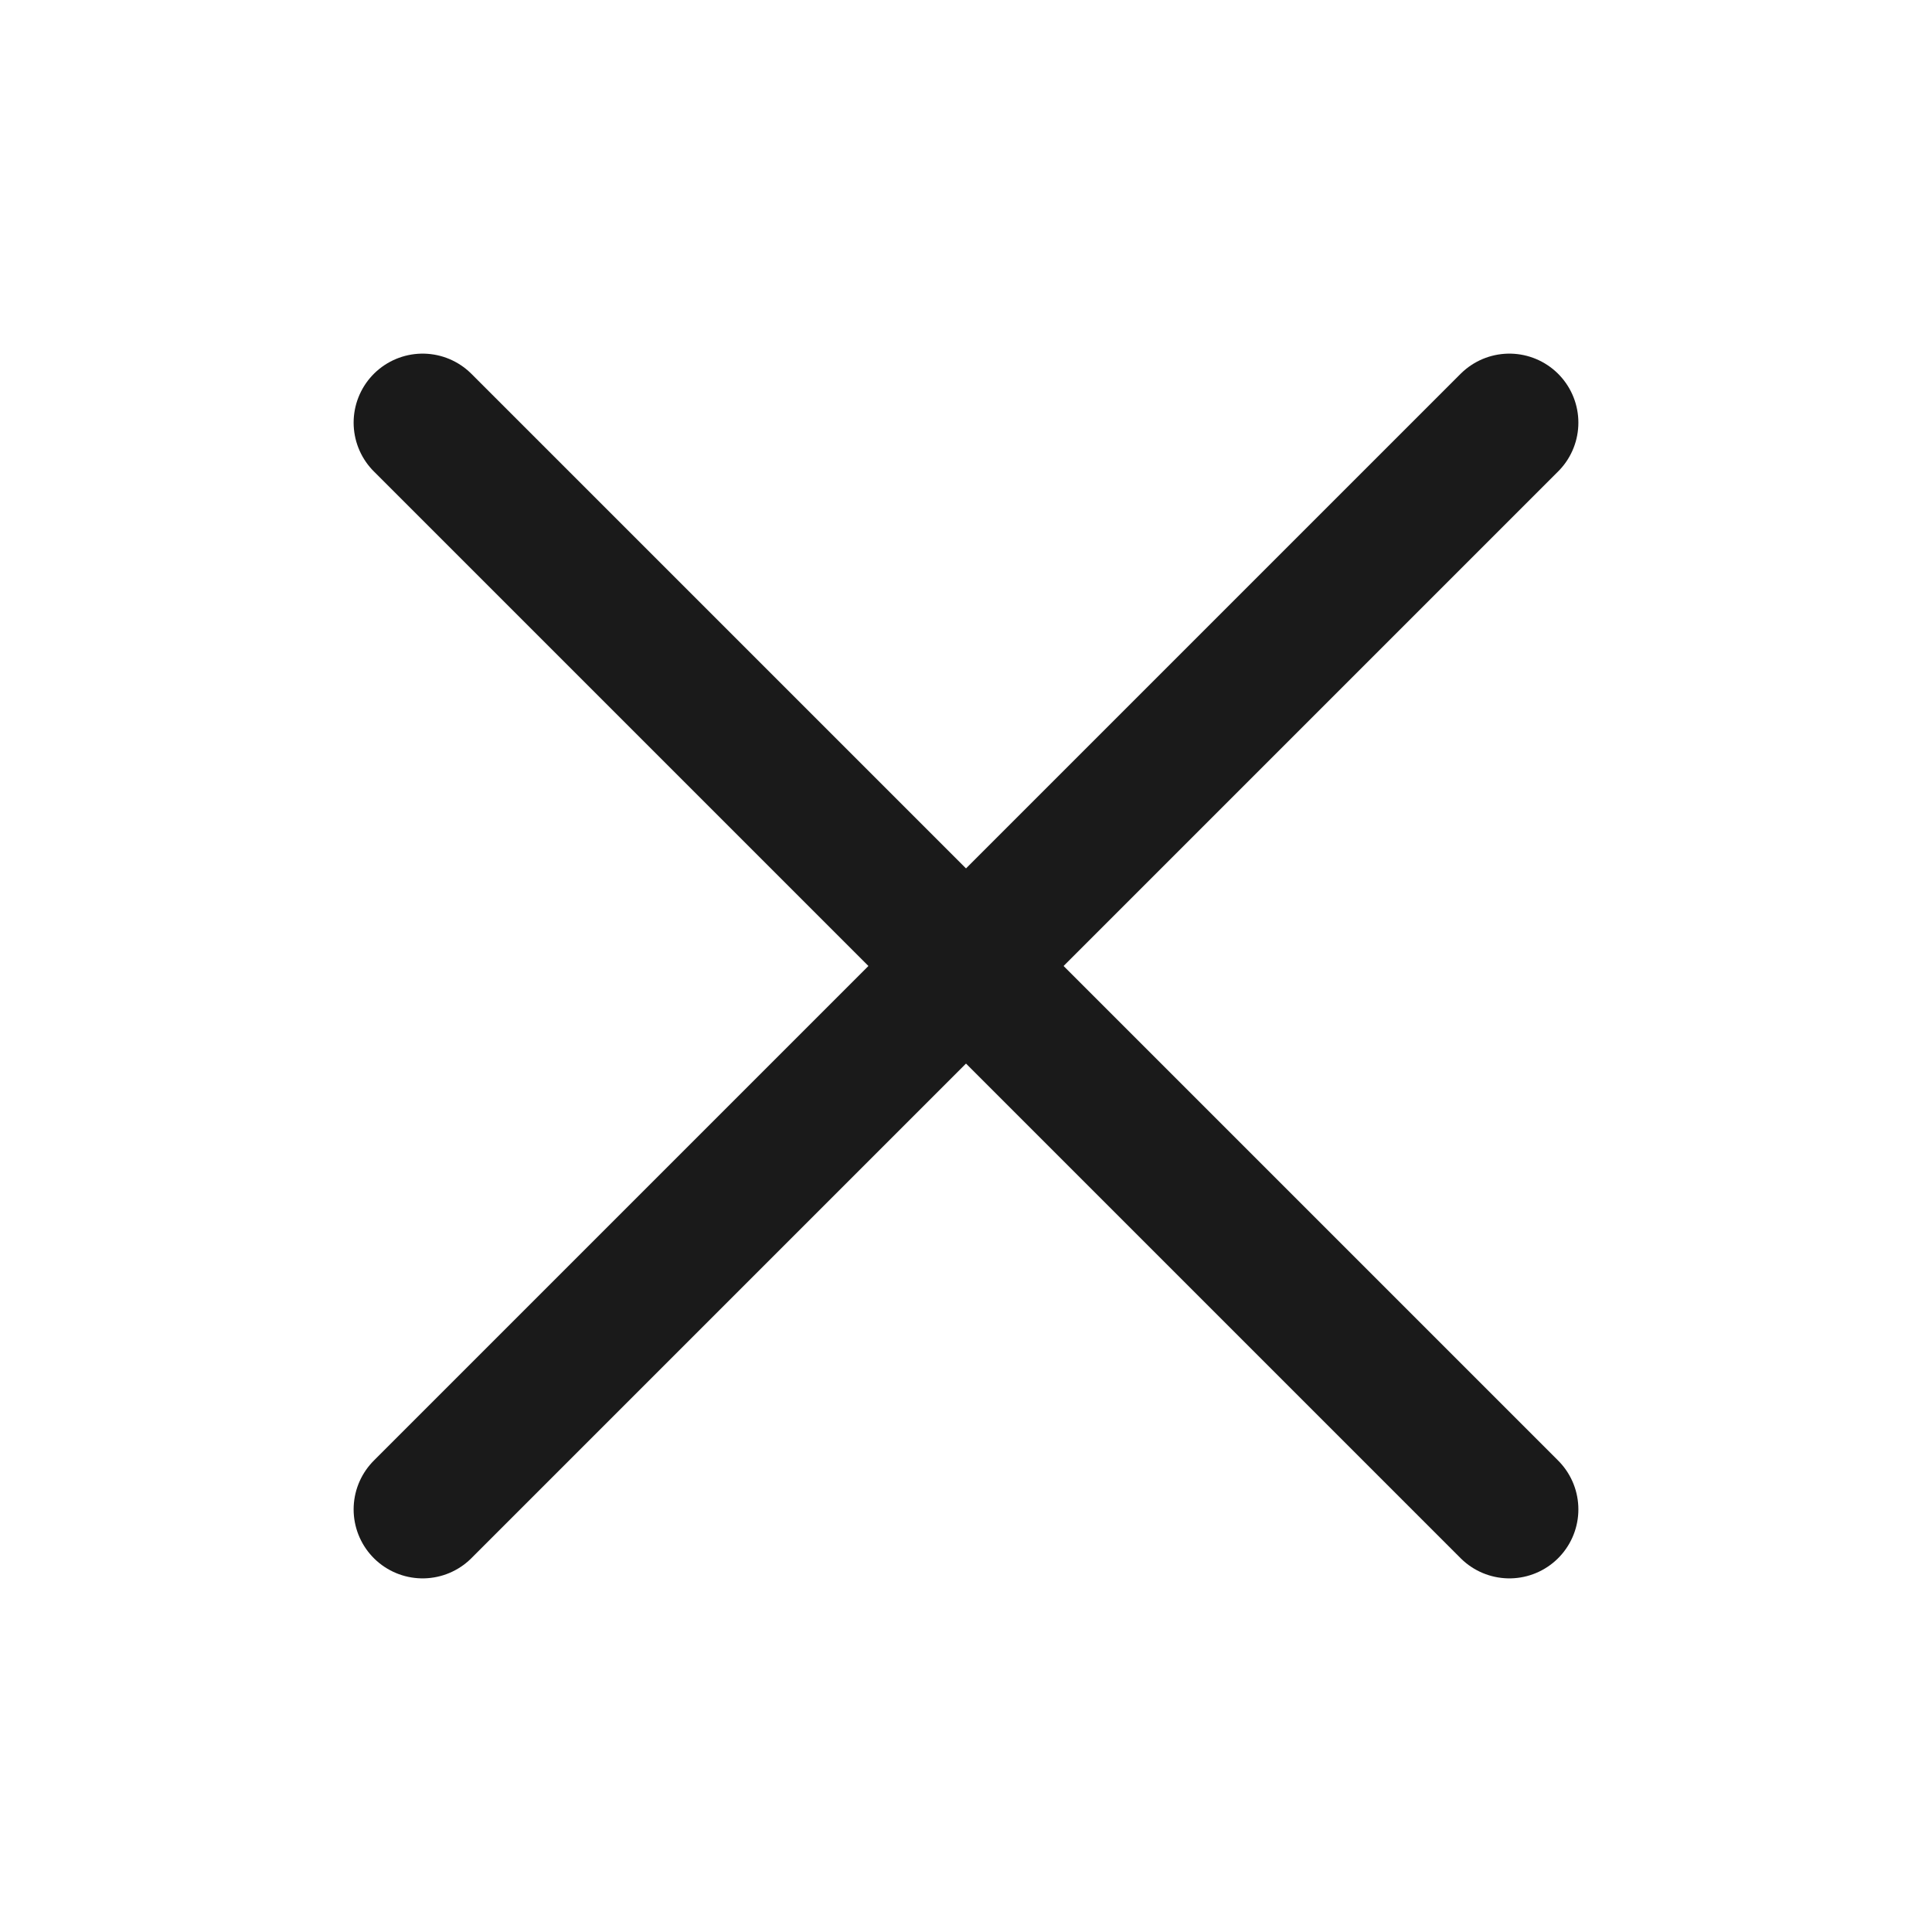 <svg width="28" height="28" viewBox="0 0 28 28" fill="none" xmlns="http://www.w3.org/2000/svg">
<g clip-path="url(#clip0_6862_19548)">
<path d="M21.875 6.125L6.125 21.875" stroke="#1A1A1A" stroke-width="2" stroke-linecap="round" stroke-linejoin="round"/>
<path d="M21.875 21.875L6.125 6.125" stroke="#1A1A1A" stroke-width="2" stroke-linecap="round" stroke-linejoin="round"/>
</g>
<defs>
<clipPath id="clip0_6862_19548">
<rect width="28" height="28" fill="white"/>
</clipPath>
</defs>
</svg>
